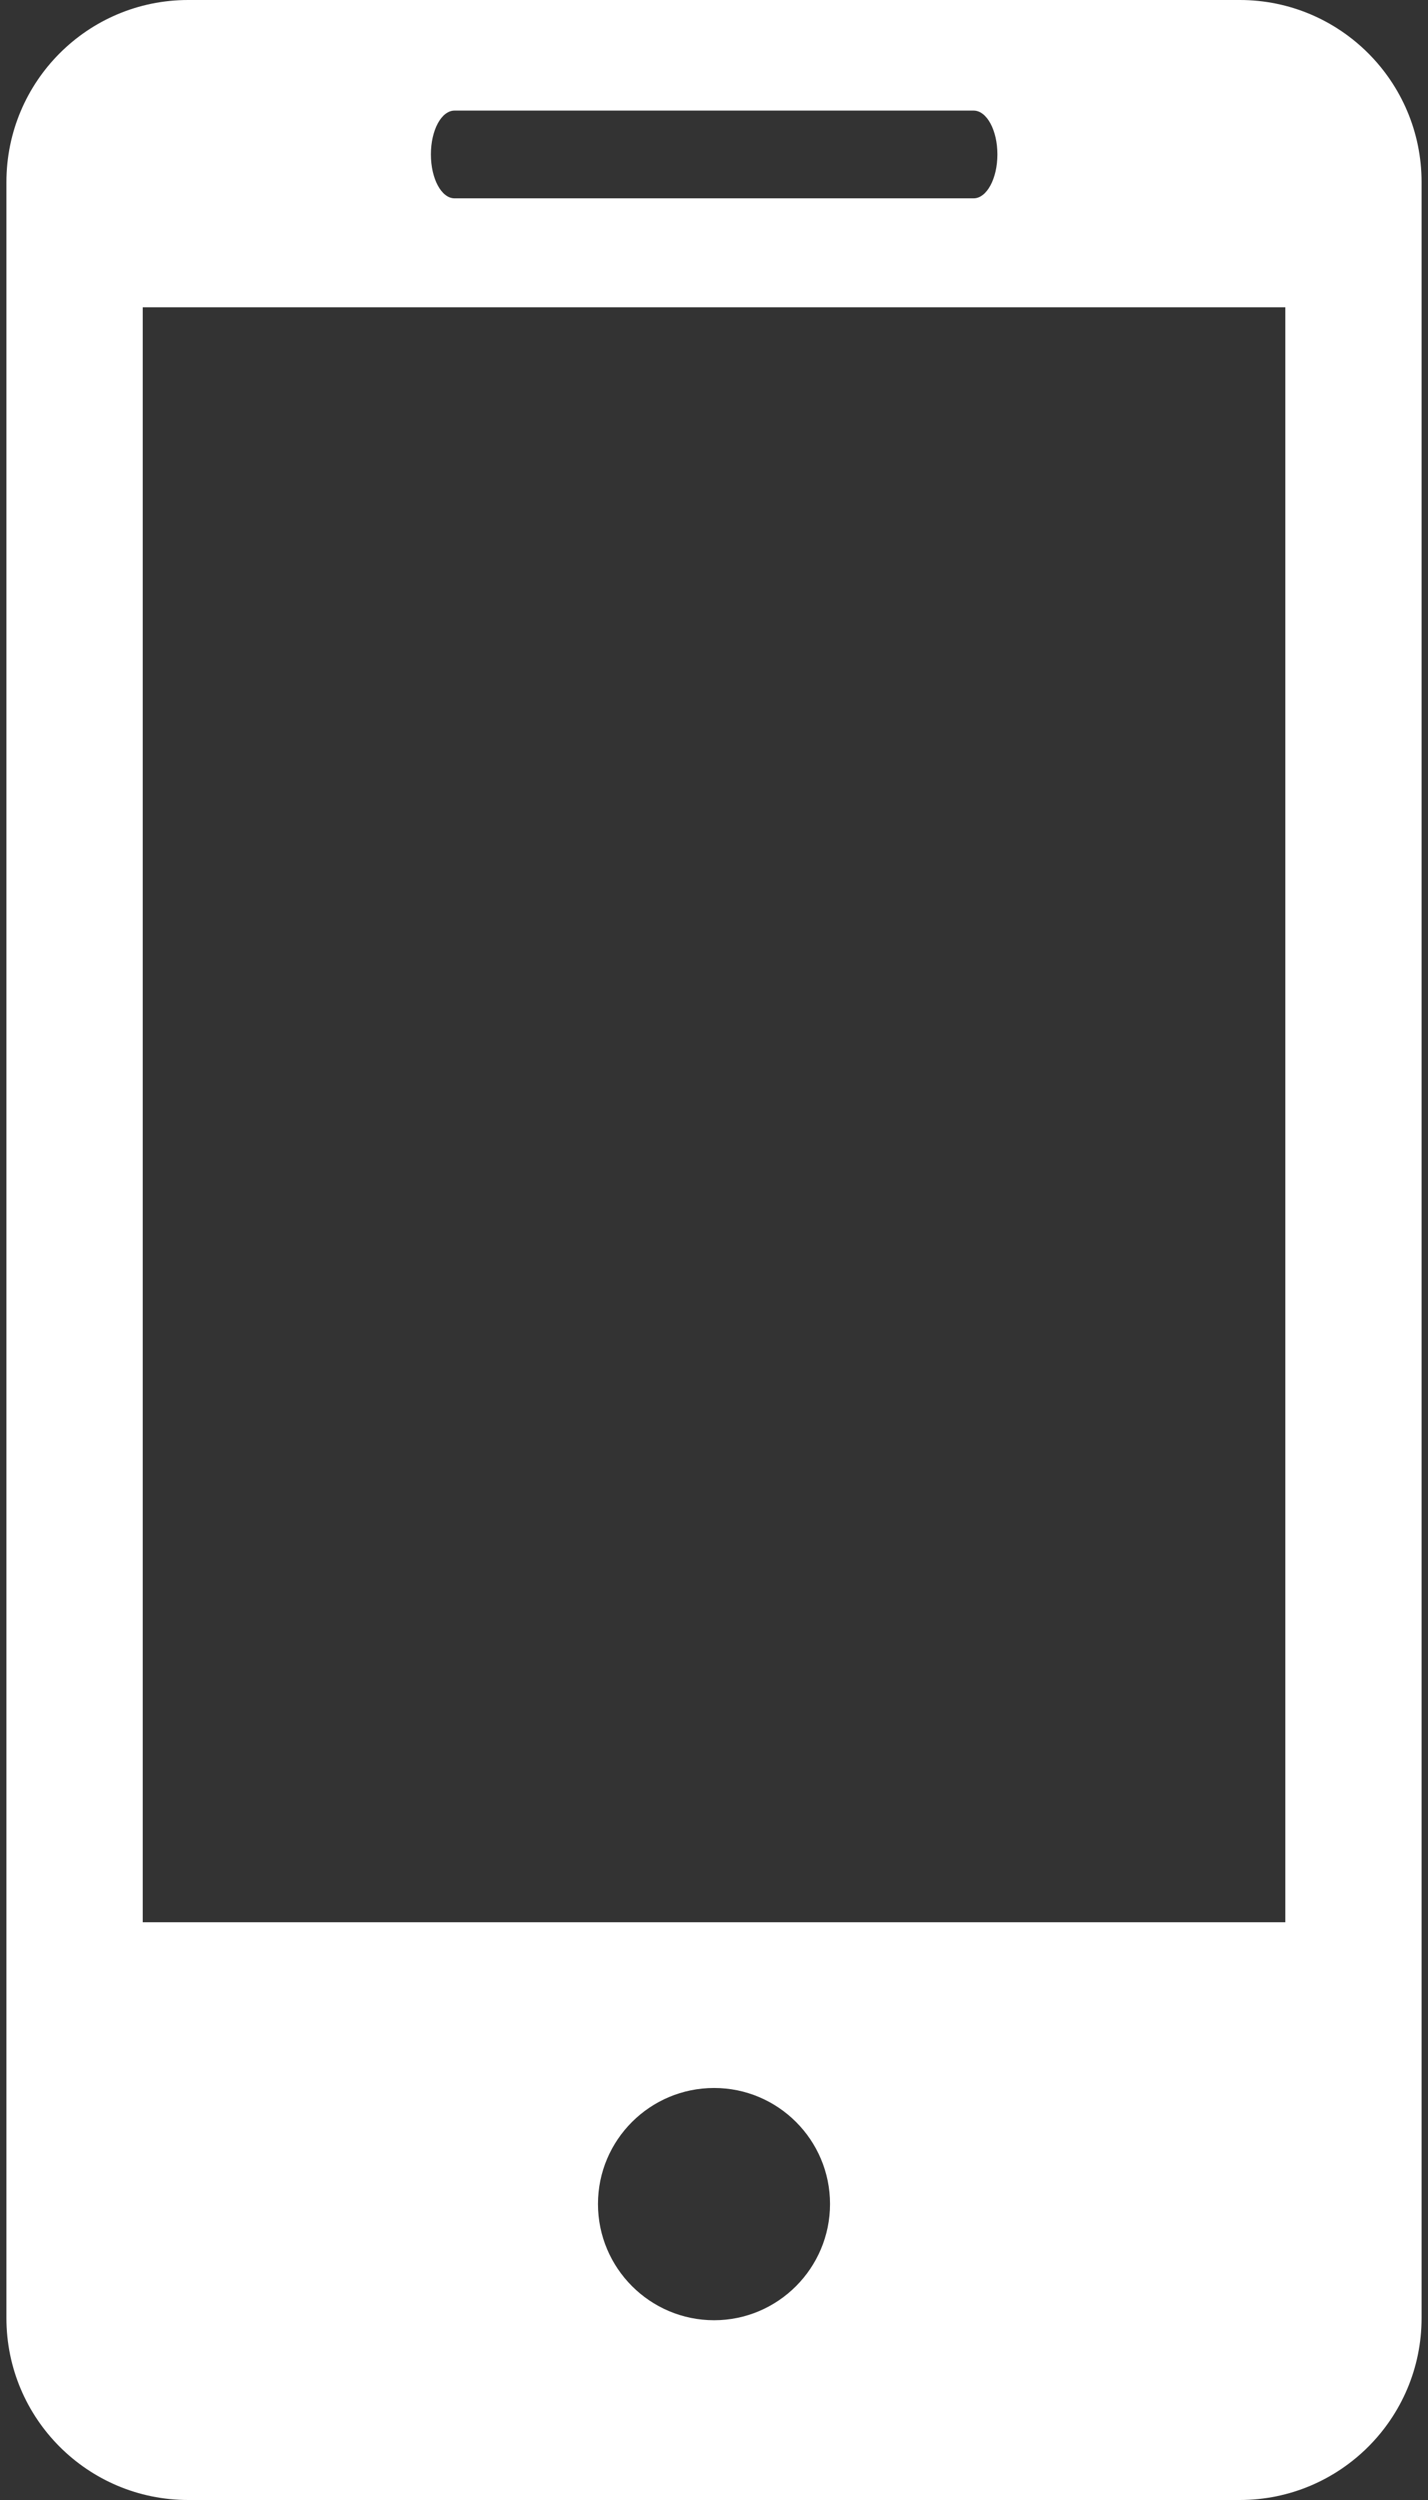 <?xml version="1.0" encoding="UTF-8"?>
<svg xmlns="http://www.w3.org/2000/svg" width="24" height="42" viewBox="0 0 24 42" fill="none">
  <rect x="0" y="0" width="24" height="42" fill="#333333" stroke="none"/>
  <path d="M20.836 0H3.164C1.473 0 0.108 1.371 0.108 3.059V38.944C0.108 40.63 1.473 42 3.164 42H20.836C22.524 42 23.892 40.63 23.892 38.944V3.059C23.892 1.371 22.524 0 20.836 0ZM7.64 1.858H16.363C16.584 1.858 16.763 2.187 16.763 2.594C16.763 3.001 16.584 3.332 16.363 3.332H7.64C7.418 3.332 7.242 3.001 7.242 2.594C7.242 2.187 7.418 1.858 7.64 1.858ZM12.002 38.98C10.926 38.98 10.05 38.105 10.05 37.027C10.05 35.95 10.926 35.078 12.002 35.078C13.074 35.078 13.95 35.95 13.95 37.027C13.95 38.105 13.074 38.98 12.002 38.98ZM21.602 32.294H2.399V5.162H21.602V32.294Z" fill="white"></path>
</svg>
